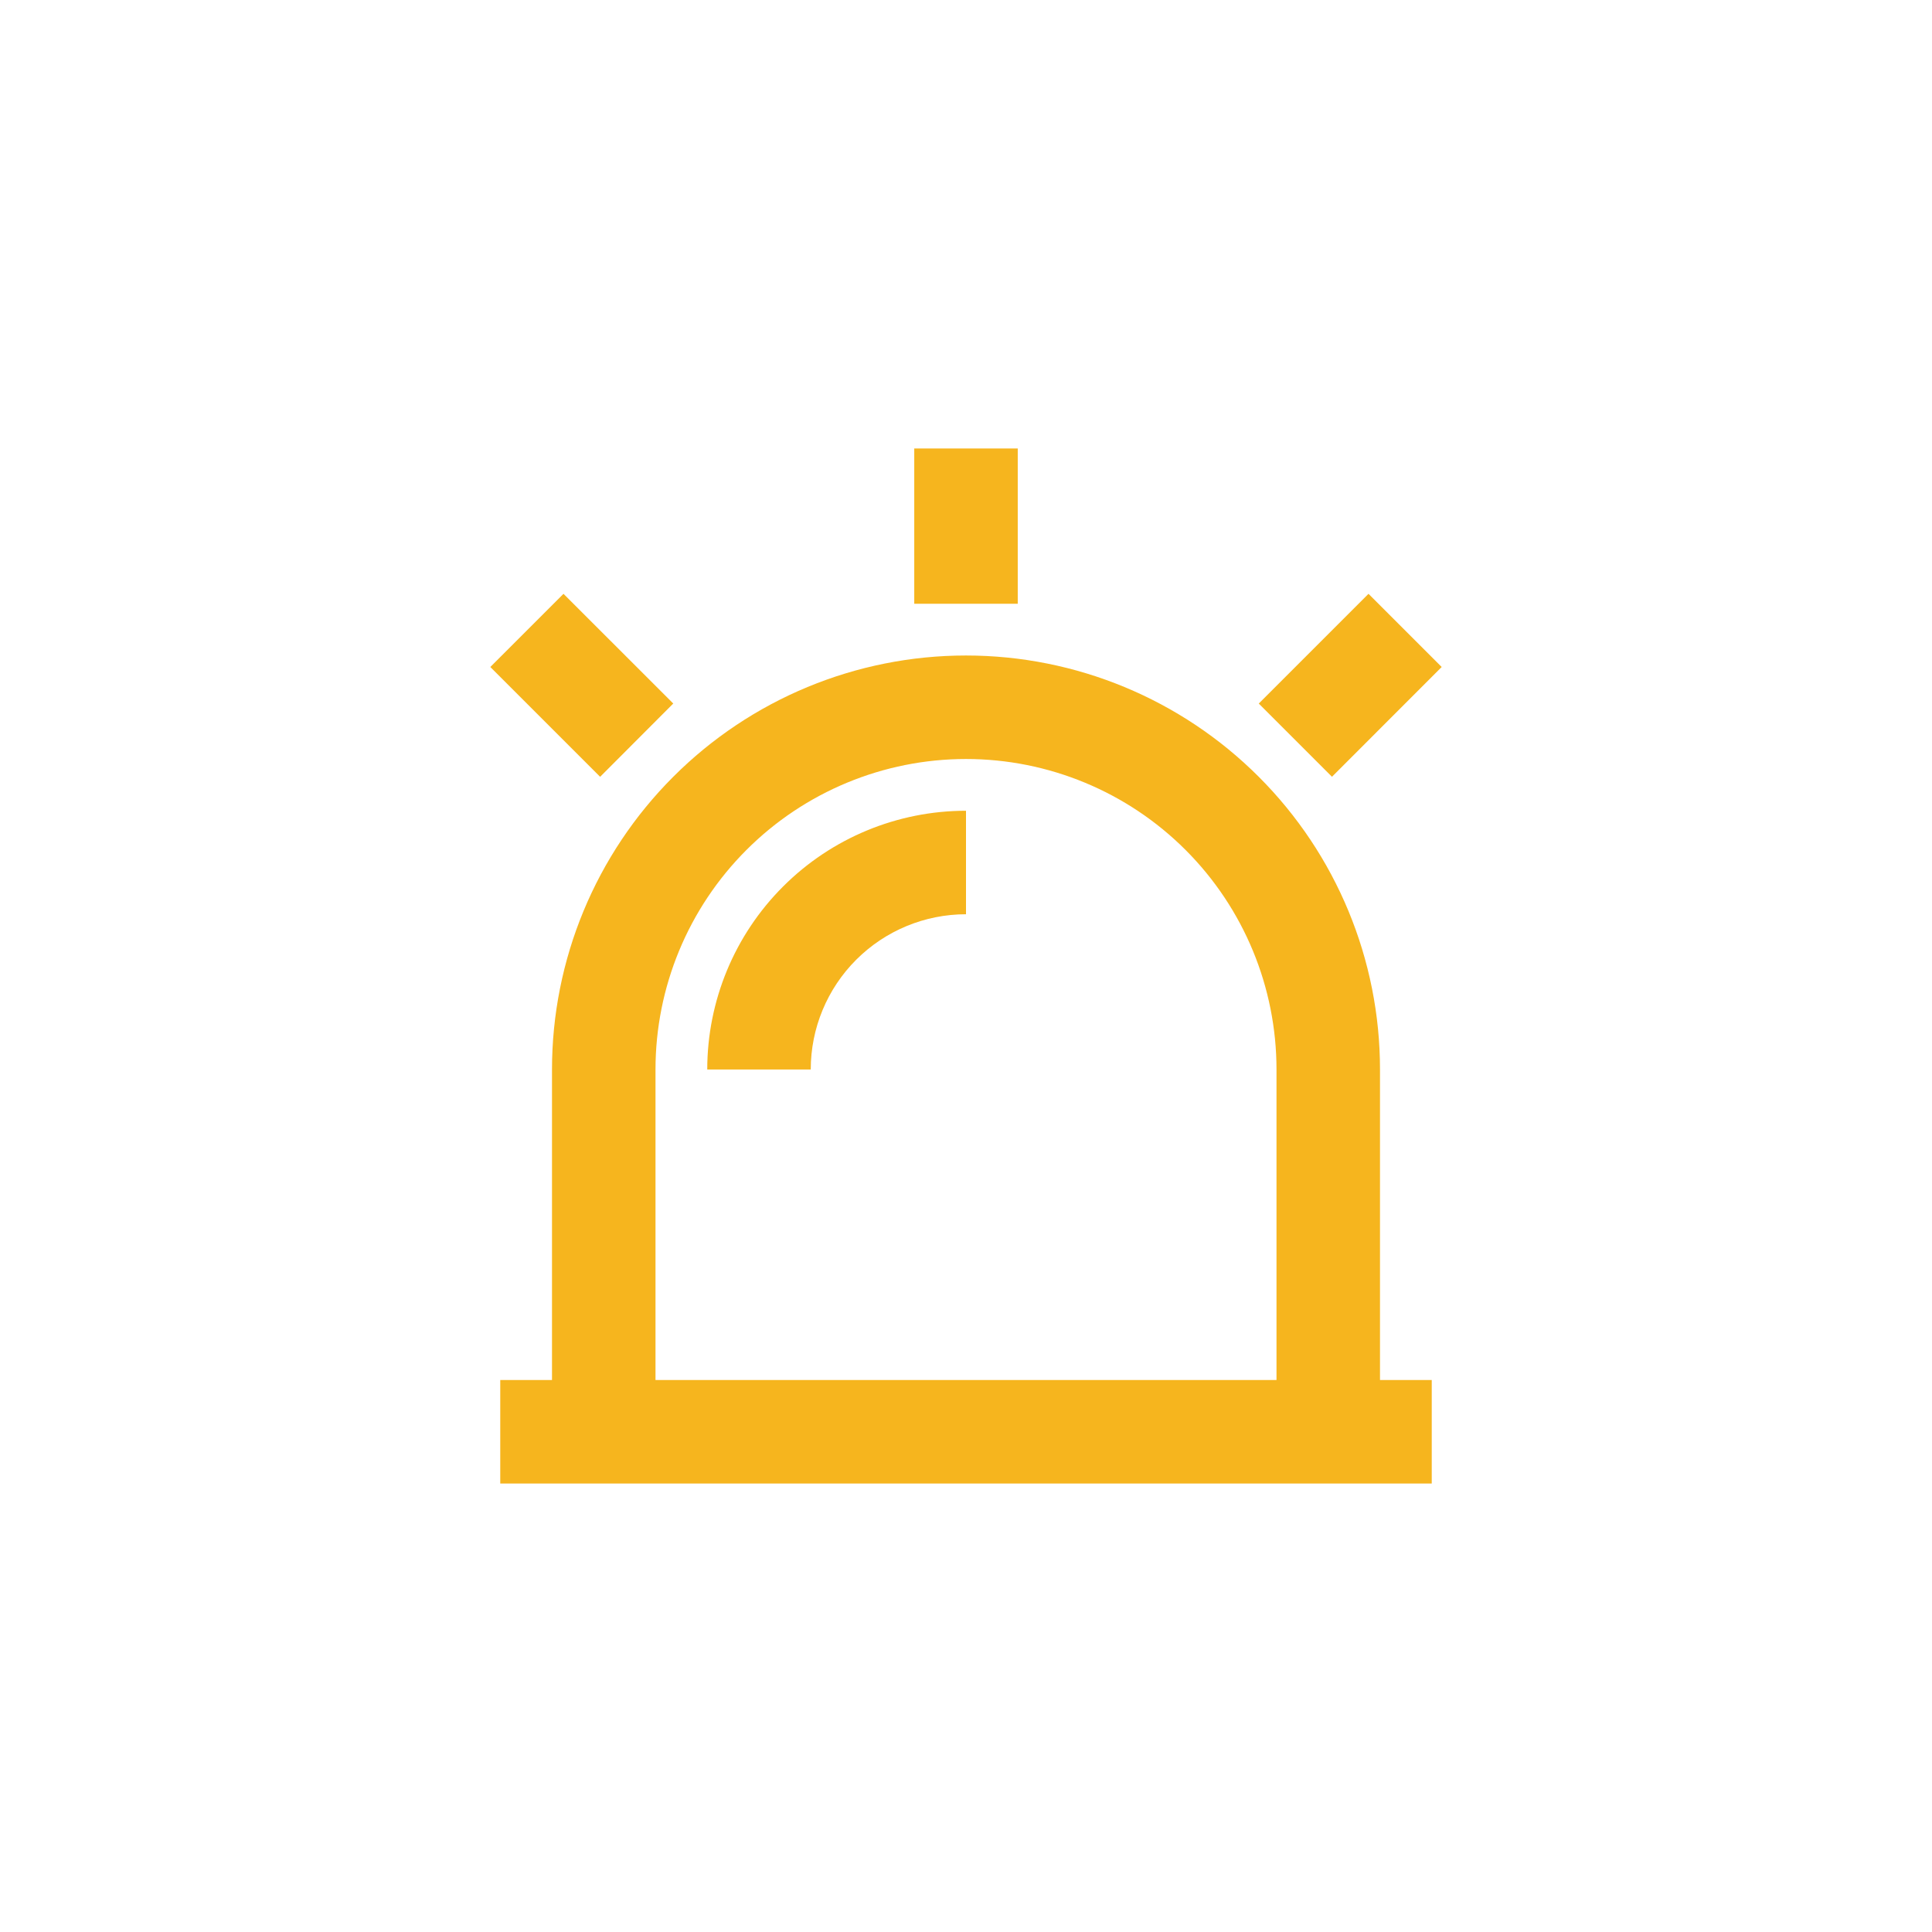 <svg width="56" height="56" viewBox="0 0 56 56" fill="none" xmlns="http://www.w3.org/2000/svg">
<path d="M16 40V31C16 27.817 17.264 24.765 19.515 22.515C21.765 20.264 24.817 19 28 19C31.183 19 34.235 20.264 36.485 22.515C38.736 24.765 40 27.817 40 31V40H41.5V43H14.5V40H16ZM19 40H37V31C37 28.613 36.052 26.324 34.364 24.636C32.676 22.948 30.387 22 28 22C25.613 22 23.324 22.948 21.636 24.636C19.948 26.324 19 28.613 19 31V40ZM26.5 13H29.5V17.5H26.5V13ZM39.667 17.212L41.788 19.333L38.608 22.515L36.486 20.393L39.667 17.212ZM14.212 19.333L16.333 17.212L19.515 20.392L17.395 22.516L14.212 19.333ZM20.5 31C20.5 29.011 21.29 27.103 22.697 25.697C24.103 24.29 26.011 23.5 28 23.5V26.5C26.806 26.5 25.662 26.974 24.818 27.818C23.974 28.662 23.5 29.806 23.5 31H20.5Z" fill="#F6B51E"/>
</svg>
